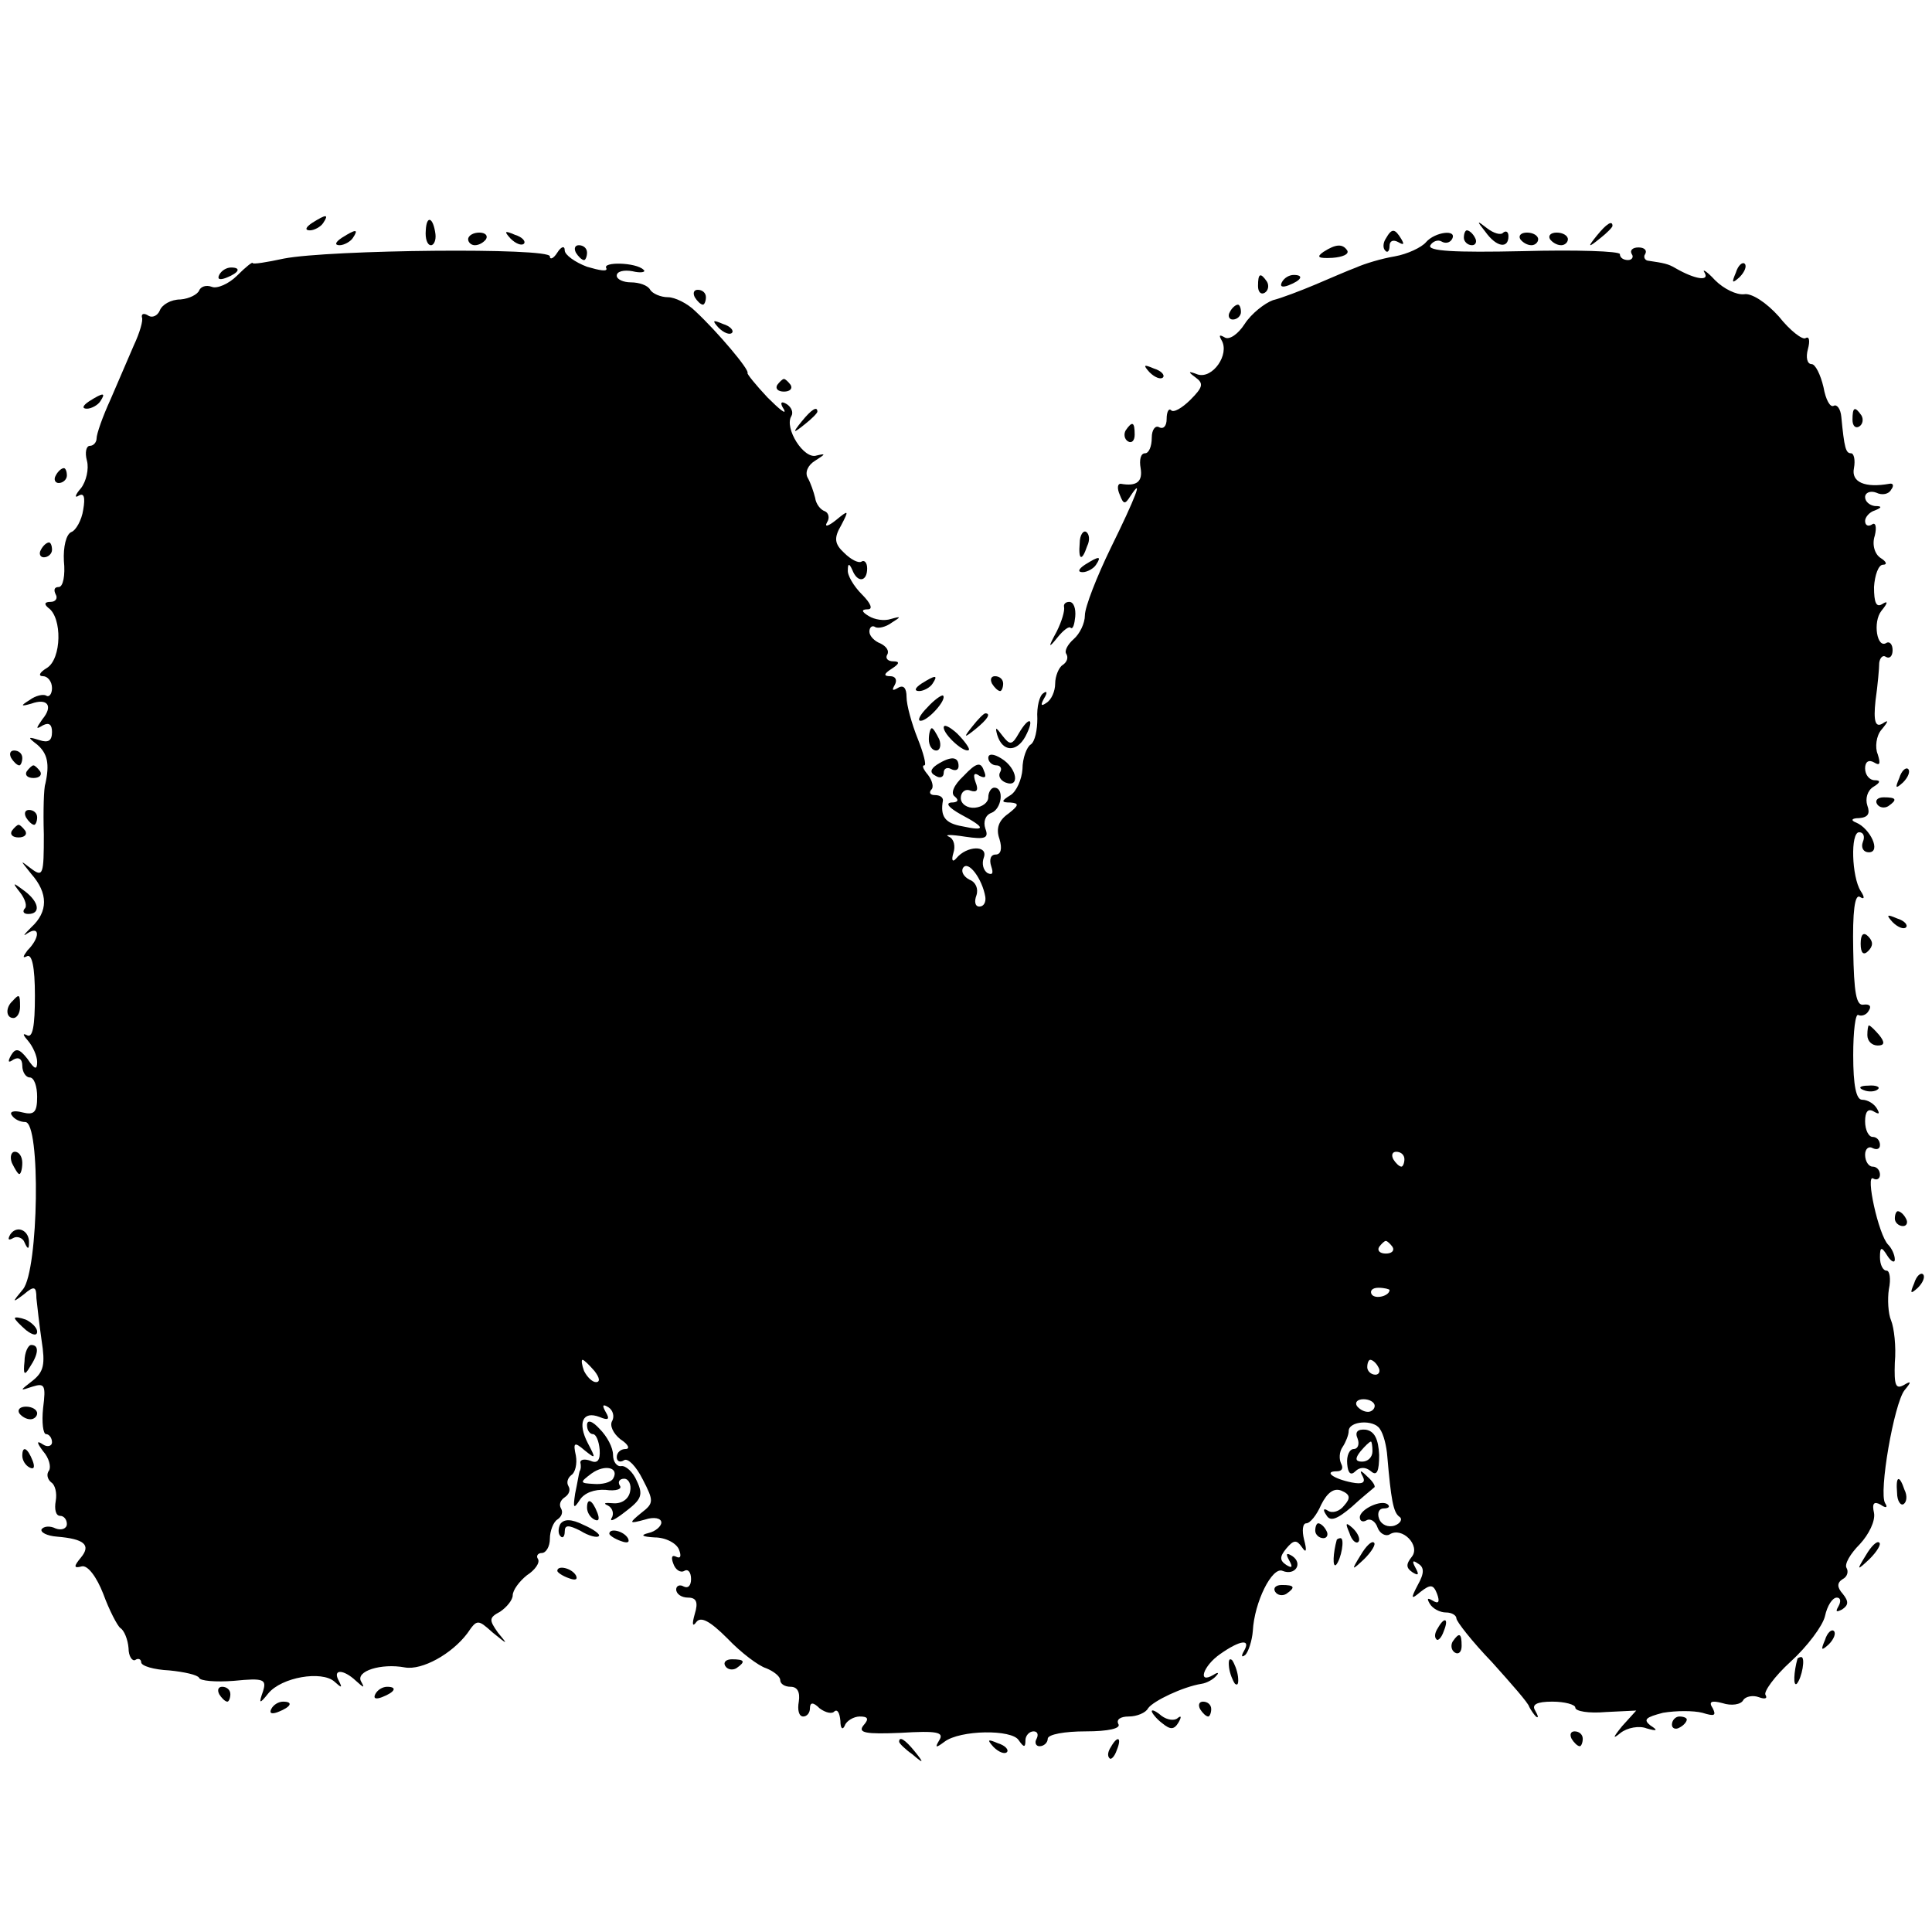 <?xml version="1.0" standalone="no"?>
<!DOCTYPE svg PUBLIC "-//W3C//DTD SVG 20010904//EN"
 "http://www.w3.org/TR/2001/REC-SVG-20010904/DTD/svg10.dtd">
<svg version="1.0" xmlns="http://www.w3.org/2000/svg"
 width="260pt" height="260pt" viewBox="0 0 260 260"
 preserveAspectRatio="xMidYMid meet">
<g transform="translate(0,260) scale(0.1,-0.1)"
fill="#000000" stroke="none">
<path d="M420 2300 c-9 -6 -10 -10 -3 -10 6 0 15 5 18 10 8 12 4 12 -15 0z"/>
<path d="M573 2290 c-1 -11 2 -20 7 -20 4 0 7 7 6 15 -3 23 -12 26 -13 5z"/>
<path d="M1999 2288 c15 -21 31 -23 31 -6 0 6 -3 8 -7 5 -3 -4 -13 -1 -22 6
-14 11 -14 10 -2 -5z"/>
<path d="M2149 2283 c-13 -16 -12 -17 4 -4 9 7 17 15 17 17 0 8 -8 3 -21 -13z"/>
<path d="M460 2280 c-9 -6 -10 -10 -3 -10 6 0 15 5 18 10 8 12 4 12 -15 0z"/>
<path d="M630 2278 c0 -4 4 -8 9 -8 6 0 12 4 15 8 3 5 -1 9 -9 9 -8 0 -15 -4
-15 -9z"/>
<path d="M687 2279 c7 -7 15 -10 18 -7 3 3 -2 9 -12 12 -14 6 -15 5 -6 -5z"/>
<path d="M1865 2279 c-4 -6 -4 -13 -1 -16 3 -4 6 -1 6 6 0 7 5 9 12 5 7 -4 8
-3 4 4 -9 15 -13 15 -21 1z"/>
<path d="M1919 2274 c-6 -7 -25 -16 -42 -19 -18 -3 -41 -10 -52 -15 -11 -4
-36 -15 -55 -23 -19 -8 -45 -18 -57 -21 -11 -4 -29 -18 -38 -32 -9 -14 -21
-22 -27 -18 -7 4 -8 3 -4 -4 11 -19 -12 -52 -32 -46 -13 5 -14 4 -3 -4 11 -8
10 -13 -7 -30 -11 -11 -23 -18 -26 -14 -3 3 -6 -2 -6 -12 0 -9 -4 -14 -10 -11
-5 3 -10 -3 -10 -14 0 -12 -4 -21 -9 -21 -6 0 -8 -9 -6 -20 3 -18 -5 -25 -27
-21 -4 0 -5 -6 -1 -15 5 -13 7 -13 14 -2 19 29 7 -2 -26 -69 -19 -39 -35 -80
-35 -91 0 -11 -7 -25 -15 -32 -8 -7 -13 -16 -10 -20 3 -5 1 -11 -5 -15 -5 -3
-10 -15 -10 -25 0 -10 -5 -22 -12 -26 -7 -5 -8 -3 -3 6 5 8 4 11 -1 7 -5 -3
-9 -18 -8 -34 0 -15 -3 -31 -9 -35 -5 -3 -11 -18 -11 -33 -1 -14 -8 -30 -16
-35 -13 -8 -13 -10 0 -10 12 -1 11 -4 -3 -15 -13 -9 -17 -20 -12 -34 4 -13 2
-21 -5 -21 -7 0 -9 -7 -6 -16 3 -9 2 -12 -5 -9 -6 4 -8 13 -5 21 6 17 -23 16
-37 -1 -5 -6 -7 -3 -4 7 3 9 1 19 -6 22 -7 3 3 3 22 0 27 -4 32 -2 27 11 -3 9
0 18 8 21 14 5 18 34 4 34 -4 0 -8 -6 -8 -13 0 -7 -8 -13 -18 -14 -10 -1 -19
5 -19 13 0 8 6 13 13 10 9 -3 11 1 7 11 -4 11 -2 14 5 9 8 -4 10 -2 6 7 -4 12
-10 11 -27 -7 -14 -13 -18 -24 -12 -28 6 -5 4 -8 -5 -8 -8 -1 -3 -7 13 -16 34
-18 34 -23 2 -16 -23 4 -30 13 -26 35 0 4 -4 7 -11 7 -6 0 -8 3 -5 7 4 3 2 12
-4 20 -6 7 -9 13 -5 13 3 0 -1 16 -9 36 -8 20 -15 45 -15 56 0 12 -4 17 -12
12 -7 -4 -8 -3 -4 4 4 7 1 12 -6 12 -9 0 -9 3 2 10 11 7 11 10 2 10 -7 0 -11
4 -8 9 3 5 -1 11 -9 15 -8 3 -15 10 -15 16 0 6 4 9 8 6 4 -2 14 0 22 6 13 8
13 9 -1 5 -9 -3 -22 -1 -30 4 -10 6 -10 9 -1 9 7 0 4 8 -8 20 -11 11 -20 26
-19 33 0 9 2 9 6 0 7 -18 20 -16 20 2 0 8 -4 12 -8 9 -4 -2 -14 3 -23 12 -13
12 -14 20 -4 37 11 21 10 21 -7 7 -10 -8 -16 -10 -12 -3 4 6 2 13 -3 15 -6 2
-12 10 -13 18 -2 8 -6 20 -10 27 -4 7 0 17 10 23 14 9 15 10 2 7 -17 -6 -44
37 -34 53 3 5 0 12 -6 16 -8 5 -10 2 -4 -7 4 -8 -6 0 -22 16 -16 17 -28 32
-27 33 3 4 -40 55 -70 83 -11 11 -28 19 -37 19 -10 0 -21 5 -24 10 -3 6 -15
10 -26 10 -10 0 -19 4 -19 9 0 6 10 8 21 6 12 -3 19 -1 15 2 -10 10 -56 11
-50 2 2 -5 -9 -3 -26 2 -16 6 -30 16 -30 22 0 7 -5 5 -10 -3 -5 -8 -10 -10
-10 -5 0 12 -296 9 -358 -3 -23 -5 -42 -8 -42 -6 0 2 -9 -5 -21 -17 -11 -11
-27 -18 -34 -15 -8 3 -15 0 -17 -5 -2 -5 -13 -11 -25 -12 -13 0 -25 -7 -28
-15 -3 -7 -10 -10 -15 -7 -6 4 -10 3 -9 -2 2 -4 -3 -21 -11 -38 -7 -16 -21
-49 -31 -72 -11 -24 -19 -47 -19 -53 0 -5 -4 -10 -9 -10 -5 0 -7 -9 -4 -20 3
-11 -1 -28 -8 -37 -8 -9 -9 -14 -3 -10 7 4 9 -2 6 -19 -2 -14 -10 -28 -16 -30
-7 -3 -11 -20 -10 -39 2 -19 -1 -35 -7 -35 -6 0 -7 -4 -4 -10 3 -5 0 -10 -7
-10 -8 0 -9 -3 -3 -8 19 -13 18 -69 -2 -81 -10 -6 -12 -11 -5 -11 6 0 12 -7
12 -16 0 -8 -4 -13 -8 -10 -4 2 -14 0 -22 -6 -13 -8 -12 -9 2 -5 22 8 30 -3
15 -21 -9 -13 -9 -14 1 -8 8 4 12 1 12 -9 0 -12 -5 -15 -17 -11 -16 5 -16 4
-3 -6 14 -12 17 -26 11 -53 -2 -5 -3 -36 -2 -68 0 -54 -1 -58 -17 -46 -16 12
-15 12 0 -7 23 -26 23 -51 0 -72 -10 -10 -12 -13 -5 -8 17 11 17 -6 0 -23 -6
-8 -7 -11 -1 -8 7 4 11 -14 11 -53 0 -41 -3 -58 -11 -53 -6 3 -5 0 2 -8 6 -7
12 -20 12 -28 0 -11 -3 -11 -13 4 -11 14 -16 15 -22 5 -5 -9 -4 -11 3 -6 7 4
12 1 12 -8 0 -9 5 -16 10 -16 6 0 10 -12 10 -26 0 -21 -4 -25 -20 -21 -11 3
-18 1 -14 -4 3 -5 11 -9 18 -9 21 0 18 -199 -3 -225 -15 -18 -15 -19 1 -7 14
12 17 11 17 -5 1 -10 4 -36 7 -57 5 -32 3 -42 -12 -54 -18 -14 -18 -14 0 -8
16 5 18 2 14 -29 -2 -19 0 -35 4 -35 4 0 8 -5 8 -11 0 -5 -6 -7 -12 -3 -9 6
-9 3 0 -9 8 -9 11 -21 8 -26 -4 -5 -2 -12 3 -16 5 -3 8 -14 6 -25 -2 -11 0
-20 6 -20 5 0 9 -5 9 -11 0 -6 -7 -9 -15 -6 -8 4 -16 3 -19 -1 -2 -4 7 -9 21
-10 36 -3 46 -11 32 -28 -10 -12 -10 -15 1 -12 8 2 20 -14 29 -37 8 -22 19
-43 23 -46 5 -3 10 -15 11 -27 0 -11 5 -18 9 -16 4 3 8 1 8 -3 0 -5 17 -10 38
-11 20 -2 38 -6 40 -10 1 -4 22 -6 47 -4 40 4 44 2 39 -14 -6 -17 -5 -18 7 -3
18 22 72 31 89 16 10 -9 11 -9 6 1 -9 16 6 16 23 0 11 -10 12 -10 7 -1 -8 14
27 25 59 19 23 -4 63 18 84 46 13 19 14 19 34 1 21 -17 21 -17 7 0 -12 17 -12
20 3 28 9 6 17 16 17 22 0 7 9 19 19 27 11 7 18 17 15 22 -3 4 0 8 5 8 6 0 11
9 11 19 0 11 5 23 10 26 6 4 8 10 5 15 -3 5 -1 11 5 15 6 4 8 10 5 15 -3 5 -1
11 4 15 5 3 8 15 6 26 -4 18 -2 19 12 7 15 -12 15 -11 4 10 -14 27 -7 44 16
35 12 -5 14 -3 8 7 -5 9 -4 11 4 6 6 -4 8 -12 5 -18 -4 -6 1 -17 11 -25 11 -7
13 -13 7 -13 -7 0 -12 -5 -12 -11 0 -5 4 -8 10 -4 5 3 16 -8 25 -26 15 -29 15
-32 -2 -45 -17 -14 -17 -15 5 -9 12 4 22 2 22 -4 0 -5 -8 -12 -17 -14 -12 -3
-9 -5 8 -6 15 0 30 -8 33 -17 3 -8 2 -12 -4 -9 -6 3 -7 -1 -4 -9 3 -9 10 -13
15 -10 5 3 9 -2 9 -11 0 -9 -4 -13 -10 -10 -5 3 -10 1 -10 -4 0 -6 7 -11 16
-11 11 0 14 -6 9 -22 -4 -14 -3 -18 2 -11 6 8 18 2 42 -22 18 -19 42 -37 52
-40 10 -4 19 -11 19 -16 0 -5 6 -9 14 -9 9 0 13 -7 11 -20 -2 -11 0 -20 6 -20
5 0 9 5 9 11 0 8 4 9 13 0 8 -6 17 -8 20 -4 4 3 7 -2 8 -13 0 -10 3 -13 6 -6
2 6 12 12 20 12 11 0 13 -3 5 -12 -8 -10 3 -12 50 -10 49 3 59 1 52 -10 -6
-10 -5 -11 7 -2 21 16 91 17 100 2 7 -10 9 -10 9 0 0 6 5 12 11 12 5 0 7 -4 4
-10 -3 -5 -1 -10 4 -10 6 0 11 5 11 10 0 6 23 10 51 10 31 0 48 4 44 10 -3 6
3 10 14 10 11 0 23 5 26 11 7 10 47 29 72 33 7 1 16 6 20 11 4 4 2 5 -4 1 -22
-13 -14 12 9 28 27 19 42 21 32 4 -4 -7 -3 -9 2 -5 4 4 9 19 10 32 2 39 26 87
40 81 17 -7 28 10 13 20 -8 5 -9 3 -4 -6 5 -9 4 -11 -4 -6 -9 6 -9 11 0 22 10
12 14 12 21 2 6 -9 7 -5 3 10 -3 12 -2 22 3 22 5 0 14 11 20 25 8 16 17 23 27
19 12 -5 13 -10 4 -20 -6 -8 -16 -11 -22 -7 -6 4 -7 1 -2 -6 5 -9 14 -6 34 11
14 13 28 24 30 26 3 1 -1 8 -9 15 -9 9 -11 9 -6 0 4 -8 0 -11 -15 -8 -25 5
-38 15 -20 15 7 0 9 4 6 10 -3 6 -3 16 2 23 4 6 8 16 8 21 0 14 34 16 42 3 5
-7 9 -23 10 -37 5 -58 8 -75 16 -81 5 -3 2 -9 -6 -12 -9 -3 -18 1 -21 9 -3 8
0 14 6 14 6 0 9 2 6 5 -8 8 -38 -6 -38 -17 0 -5 4 -7 9 -4 5 3 12 -1 15 -10 3
-8 11 -12 16 -9 17 11 42 -15 30 -30 -8 -10 -8 -15 1 -21 8 -5 9 -3 4 6 -5 9
-4 11 3 6 9 -5 9 -13 0 -29 -10 -19 -9 -20 4 -9 13 10 17 10 22 -3 4 -11 2
-14 -6 -9 -7 4 -8 3 -4 -4 4 -7 14 -12 22 -12 8 0 14 -4 14 -8 0 -4 21 -31 48
-59 26 -29 49 -55 50 -60 2 -4 6 -10 9 -13 4 -3 3 1 -1 8 -5 8 2 12 23 12 17
0 31 -4 31 -8 0 -5 18 -8 41 -6 l41 2 -19 -21 c-13 -16 -13 -18 -2 -9 9 7 25
10 35 6 14 -4 16 -3 5 4 -10 8 -6 11 17 17 18 3 41 3 53 0 16 -5 19 -4 14 6
-6 9 -2 11 13 7 12 -4 25 -2 28 4 3 5 13 7 21 4 8 -3 12 -2 9 3 -3 4 12 25 34
45 22 20 43 48 46 61 3 14 10 25 16 25 5 0 6 -5 2 -12 -4 -7 -3 -8 5 -4 9 6 9
11 1 21 -8 9 -8 15 0 20 6 3 8 10 5 15 -3 5 5 19 18 32 12 13 21 31 19 42 -3
13 0 16 9 11 7 -5 10 -4 6 2 -9 14 12 134 26 152 10 12 9 13 -1 7 -11 -6 -13
0 -12 30 2 22 -1 47 -5 57 -4 9 -5 29 -3 42 3 14 1 25 -3 25 -5 0 -9 8 -9 18
0 14 2 15 10 2 5 -8 10 -10 10 -5 0 6 -4 15 -9 20 -13 13 -31 96 -20 89 5 -3
9 0 9 5 0 6 -4 11 -10 11 -5 0 -10 7 -10 16 0 8 5 12 10 9 6 -3 10 -1 10 4 0
6 -4 11 -10 11 -5 0 -10 9 -10 21 0 13 4 18 12 13 7 -4 8 -3 4 4 -4 7 -13 12
-20 12 -8 0 -12 19 -12 60 0 32 3 57 7 54 4 -2 11 0 14 6 4 6 1 9 -7 8 -10 -2
-13 16 -14 74 -1 51 2 75 9 71 6 -4 7 -1 1 8 -12 19 -14 79 -2 79 6 0 8 -6 5
-13 -3 -8 1 -14 8 -14 17 0 2 32 -17 40 -8 3 -6 6 4 6 12 1 15 6 11 17 -3 9 0
20 8 25 10 6 10 9 2 9 -7 0 -13 7 -13 16 0 9 5 12 12 8 8 -5 9 -2 5 11 -4 9
-2 25 5 33 10 12 10 14 1 8 -9 -5 -12 3 -9 31 3 21 5 44 5 51 1 7 5 11 9 8 5
-3 9 1 9 9 0 8 -4 12 -8 10 -13 -9 -19 28 -7 43 9 11 9 14 1 9 -8 -5 -11 2
-11 23 1 16 6 30 12 30 6 0 5 4 -3 9 -8 5 -12 18 -8 30 3 12 1 19 -4 15 -5 -3
-9 -1 -9 5 0 5 6 12 13 14 10 4 10 6 0 6 -7 1 -13 6 -13 12 0 6 7 9 15 6 8 -4
17 -2 20 4 4 5 3 9 -2 8 -33 -6 -52 2 -48 21 2 11 0 20 -4 20 -7 0 -9 7 -13
49 -1 11 -6 17 -10 15 -5 -3 -11 8 -14 25 -4 17 -11 31 -16 31 -6 0 -8 9 -5
20 3 11 2 18 -3 15 -4 -3 -21 10 -36 29 -17 19 -37 32 -47 30 -10 -1 -27 7
-39 19 -11 12 -18 16 -14 10 7 -12 -13 -9 -39 6 -10 6 -16 7 -36 10 -5 0 -8 5
-5 9 3 5 -1 9 -9 9 -8 0 -12 -4 -9 -9 3 -4 0 -8 -5 -8 -6 0 -11 3 -11 8 0 4
-59 6 -131 4 -91 -2 -129 0 -124 8 3 5 10 8 15 5 5 -3 11 -2 14 3 8 14 -23 10
-35 -4z m-593 -881 c1 -7 -2 -13 -8 -13 -6 0 -7 7 -4 15 3 9 -1 18 -9 21 -8 4
-12 11 -9 16 7 11 26 -15 30 -39z m564 -353 c0 -5 -2 -10 -4 -10 -3 0 -8 5
-11 10 -3 6 -1 10 4 10 6 0 11 -4 11 -10z m-16 -118 c3 -5 -1 -9 -9 -9 -8 0
-12 4 -9 9 3 4 7 8 9 8 2 0 6 -4 9 -8z m-4 -58 c0 -8 -19 -13 -24 -6 -3 5 1 9
9 9 8 0 15 -2 15 -3z m-1070 -109 c7 -9 8 -15 2 -15 -5 0 -12 7 -16 15 -3 8
-4 15 -2 15 2 0 9 -7 16 -15z m1055 5 c3 -5 1 -10 -4 -10 -6 0 -11 5 -11 10 0
6 2 10 4 10 3 0 8 -4 11 -10z m-5 -52 c0 -4 -4 -8 -9 -8 -6 0 -12 4 -15 8 -3
5 1 9 9 9 8 0 15 -4 15 -9z"/>
<path d="M1970 2280 c0 -5 5 -10 11 -10 5 0 7 5 4 10 -3 6 -8 10 -11 10 -2 0
-4 -4 -4 -10z"/>
<path d="M2046 2278 c3 -4 9 -8 15 -8 5 0 9 4 9 8 0 5 -7 9 -15 9 -8 0 -12 -4
-9 -9z"/>
<path d="M2086 2278 c3 -4 9 -8 15 -8 5 0 9 4 9 8 0 5 -7 9 -15 9 -8 0 -12 -4
-9 -9z"/>
<path d="M775 2260 c3 -5 8 -10 11 -10 2 0 4 5 4 10 0 6 -5 10 -11 10 -5 0 -7
-4 -4 -10z"/>
<path d="M1781 2261 c-10 -7 -7 -9 12 -8 14 1 23 5 20 10 -6 9 -15 9 -32 -2z"/>
<path d="M2336 2233 c-6 -14 -5 -15 5 -6 7 7 10 15 7 18 -3 3 -9 -2 -12 -12z"/>
<path d="M295 2230 c-3 -6 1 -7 9 -4 18 7 21 14 7 14 -6 0 -13 -4 -16 -10z"/>
<path d="M1693 2215 c0 -8 4 -12 9 -9 5 3 6 10 3 15 -9 13 -12 11 -12 -6z"/>
<path d="M1725 2220 c-3 -6 1 -7 9 -4 18 7 21 14 7 14 -6 0 -13 -4 -16 -10z"/>
<path d="M935 2200 c3 -5 8 -10 11 -10 2 0 4 5 4 10 0 6 -5 10 -11 10 -5 0 -7
-4 -4 -10z"/>
<path d="M1655 2180 c-3 -5 -1 -10 4 -10 6 0 11 5 11 10 0 6 -2 10 -4 10 -3 0
-8 -4 -11 -10z"/>
<path d="M967 2159 c7 -7 15 -10 18 -7 3 3 -2 9 -12 12 -14 6 -15 5 -6 -5z"/>
<path d="M1547 2099 c7 -7 15 -10 18 -7 3 3 -2 9 -12 12 -14 6 -15 5 -6 -5z"/>
<path d="M1046 2082 c-3 -5 1 -9 9 -9 8 0 12 4 9 9 -3 4 -7 8 -9 8 -2 0 -6 -4
-9 -8z"/>
<path d="M120 2060 c-9 -6 -10 -10 -3 -10 6 0 15 5 18 10 8 12 4 12 -15 0z"/>
<path d="M1079 2033 c-13 -16 -12 -17 4 -4 9 7 17 15 17 17 0 8 -8 3 -21 -13z"/>
<path d="M2493 2035 c0 -8 4 -12 9 -9 5 3 6 10 3 15 -9 13 -12 11 -12 -6z"/>
<path d="M1515 2021 c-3 -5 -2 -12 3 -15 5 -3 9 1 9 9 0 17 -3 19 -12 6z"/>
<path d="M75 1960 c-3 -5 -1 -10 4 -10 6 0 11 5 11 10 0 6 -2 10 -4 10 -3 0
-8 -4 -11 -10z"/>
<path d="M1453 1869 c-2 -23 3 -25 10 -4 4 8 3 16 -1 19 -4 3 -9 -4 -9 -15z"/>
<path d="M55 1860 c-3 -5 -1 -10 4 -10 6 0 11 5 11 10 0 6 -2 10 -4 10 -3 0
-8 -4 -11 -10z"/>
<path d="M1460 1840 c-9 -6 -10 -10 -3 -10 6 0 15 5 18 10 8 12 4 12 -15 0z"/>
<path d="M1432 1783 c1 -5 -3 -19 -10 -33 -12 -22 -11 -23 1 -8 8 10 16 16 18
13 3 -2 5 5 6 15 1 11 -2 20 -8 20 -5 0 -8 -3 -7 -7z"/>
<path d="M1240 1680 c-9 -6 -10 -10 -3 -10 6 0 15 5 18 10 8 12 4 12 -15 0z"/>
<path d="M1335 1680 c3 -5 8 -10 11 -10 2 0 4 5 4 10 0 6 -5 10 -11 10 -5 0
-7 -4 -4 -10z"/>
<path d="M1248 1648 c-10 -10 -14 -18 -9 -18 10 0 36 29 30 34 -2 1 -12 -6
-21 -16z"/>
<path d="M1309 1623 c-13 -16 -12 -17 4 -4 16 13 21 21 13 21 -2 0 -10 -8 -17
-17z"/>
<path d="M1270 1621 c0 -10 29 -36 34 -30 1 2 -6 12 -16 22 -10 9 -18 13 -18
8z"/>
<path d="M1371 1613 c-9 -16 -12 -16 -22 -3 -9 12 -10 12 -7 1 7 -23 26 -24
38 -2 13 25 5 28 -9 4z"/>
<path d="M1250 1605 c0 -8 4 -15 10 -15 5 0 7 7 4 15 -4 8 -8 15 -10 15 -2 0
-4 -7 -4 -15z"/>
<path d="M15 1580 c3 -5 8 -10 11 -10 2 0 4 5 4 10 0 6 -5 10 -11 10 -5 0 -7
-4 -4 -10z"/>
<path d="M1330 1580 c0 -5 5 -10 11 -10 5 0 8 -4 5 -9 -3 -5 0 -11 7 -14 20
-8 16 19 -5 32 -11 7 -18 7 -18 1z"/>
<path d="M1261 1571 c-9 -6 -10 -11 -2 -15 6 -4 11 -2 11 4 0 6 5 8 10 5 6 -3
10 -1 10 4 0 13 -10 14 -29 2z"/>
<path d="M36 1562 c-3 -5 1 -9 9 -9 8 0 12 4 9 9 -3 4 -7 8 -9 8 -2 0 -6 -4
-9 -8z"/>
<path d="M2556 1553 c-6 -14 -5 -15 5 -6 7 7 10 15 7 18 -3 3 -9 -2 -12 -12z"/>
<path d="M2526 1518 c3 -5 10 -6 15 -3 13 9 11 12 -6 12 -8 0 -12 -4 -9 -9z"/>
<path d="M35 1500 c3 -5 8 -10 11 -10 2 0 4 5 4 10 0 6 -5 10 -11 10 -5 0 -7
-4 -4 -10z"/>
<path d="M16 1482 c-3 -5 1 -9 9 -9 8 0 12 4 9 9 -3 4 -7 8 -9 8 -2 0 -6 -4
-9 -8z"/>
<path d="M27 1399 c7 -9 10 -19 6 -22 -3 -4 -1 -7 5 -7 17 0 15 16 -5 31 -16
12 -17 12 -6 -2z"/>
<path d="M2547 1359 c7 -7 15 -10 18 -7 3 3 -2 9 -12 12 -14 6 -15 5 -6 -5z"/>
<path d="M2504 1330 c0 -13 4 -16 10 -10 7 7 7 13 0 20 -6 6 -10 3 -10 -10z"/>
<path d="M17 1253 c-10 -9 -9 -23 1 -23 5 0 9 7 9 15 0 17 -1 18 -10 8z"/>
<path d="M2513 1207 c0 -8 6 -14 14 -14 9 0 10 4 2 14 -6 7 -12 13 -14 13 -1
0 -2 -6 -2 -13z"/>
<path d="M2508 1133 c7 -3 16 -2 19 1 4 3 -2 6 -13 5 -11 0 -14 -3 -6 -6z"/>
<path d="M16 1035 c4 -8 8 -15 10 -15 2 0 4 7 4 15 0 8 -4 15 -10 15 -5 0 -7
-7 -4 -15z"/>
<path d="M2550 960 c0 -5 5 -10 11 -10 5 0 7 5 4 10 -3 6 -8 10 -11 10 -2 0
-4 -4 -4 -10z"/>
<path d="M14 939 c-4 -7 -3 -9 4 -5 5 3 13 0 15 -6 4 -9 6 -10 6 -1 1 17 -16
25 -25 12z"/>
<path d="M2576 873 c-6 -14 -5 -15 5 -6 7 7 10 15 7 18 -3 3 -9 -2 -12 -12z"/>
<path d="M20 826 c0 -2 7 -9 15 -16 9 -7 15 -8 15 -2 0 5 -7 12 -15 16 -8 3
-15 4 -15 2z"/>
<path d="M33 768 c-2 -18 0 -20 7 -8 12 18 13 30 2 30 -4 0 -9 -10 -9 -22z"/>
<path d="M26 698 c3 -4 9 -8 15 -8 5 0 9 4 9 8 0 5 -7 9 -15 9 -8 0 -12 -4 -9
-9z"/>
<path d="M790 682 c0 -7 4 -12 8 -12 4 0 8 -9 9 -21 1 -14 -3 -19 -12 -15 -8
3 -14 2 -14 -2 1 -4 1 -9 -1 -12 -1 -3 -3 -16 -6 -30 -3 -20 -2 -21 6 -9 6 10
20 15 35 14 14 -2 23 1 19 6 -3 5 0 9 6 9 6 0 10 -8 8 -17 -2 -11 -12 -17 -23
-16 -11 1 -14 0 -7 -3 6 -3 9 -11 5 -17 -3 -6 5 -2 19 9 21 16 24 22 15 41 -5
12 -15 21 -21 20 -6 -1 -11 6 -11 15 0 10 -8 25 -18 35 -10 11 -17 13 -17 5z
m35 -72 c-3 -5 -15 -8 -26 -7 -19 1 -19 2 -3 14 18 13 38 8 29 -7z"/>
<path d="M1827 664 c3 -8 0 -14 -5 -14 -6 0 -10 -9 -9 -20 1 -13 5 -16 11 -10
6 6 14 6 21 0 8 -7 11 0 11 22 -1 21 -6 32 -18 34 -11 1 -15 -3 -11 -12z m20
-17 c0 -8 -6 -14 -14 -14 -9 0 -10 4 -2 14 6 7 12 13 14 13 1 0 2 -6 2 -13z"/>
<path d="M30 641 c0 -6 4 -13 10 -16 6 -3 7 1 4 9 -7 18 -14 21 -14 7z"/>
<path d="M2553 591 c0 -11 5 -18 9 -15 4 3 5 11 1 19 -7 21 -12 19 -10 -4z"/>
<path d="M790 571 c0 -6 4 -13 10 -16 6 -3 7 1 4 9 -7 18 -14 21 -14 7z"/>
<path d="M754 549 c-3 -6 -3 -13 0 -16 3 -4 6 -1 6 6 0 9 5 9 21 1 11 -7 23
-10 25 -7 2 2 -7 9 -21 15 -16 8 -26 8 -31 1z"/>
<path d="M1770 540 c0 -5 5 -10 11 -10 5 0 7 5 4 10 -3 6 -8 10 -11 10 -2 0
-4 -4 -4 -10z"/>
<path d="M1816 537 c3 -10 9 -15 12 -12 3 3 0 11 -7 18 -10 9 -11 8 -5 -6z"/>
<path d="M820 536 c0 -2 7 -7 16 -10 8 -3 12 -2 9 4 -6 10 -25 14 -25 6z"/>
<path d="M1799 528 c-5 -18 -6 -38 -1 -34 7 8 12 36 6 36 -2 0 -4 -1 -5 -2z"/>
<path d="M1831 507 c-13 -21 -12 -21 5 -5 10 10 16 20 13 22 -3 3 -11 -5 -18
-17z"/>
<path d="M2511 507 c-13 -21 -12 -21 5 -5 10 10 16 20 13 22 -3 3 -11 -5 -18
-17z"/>
<path d="M750 486 c0 -2 7 -7 16 -10 8 -3 12 -2 9 4 -6 10 -25 14 -25 6z"/>
<path d="M1716 458 c3 -5 10 -6 15 -3 13 9 11 12 -6 12 -8 0 -12 -4 -9 -9z"/>
<path d="M1935 409 c-4 -6 -5 -12 -2 -15 2 -3 7 2 10 11 7 17 1 20 -8 4z"/>
<path d="M2456 393 c-6 -14 -5 -15 5 -6 7 7 10 15 7 18 -3 3 -9 -2 -12 -12z"/>
<path d="M1955 391 c-3 -5 -2 -12 3 -15 5 -3 9 1 9 9 0 17 -3 19 -12 6z"/>
<path d="M976 358 c3 -5 10 -6 15 -3 13 9 11 12 -6 12 -8 0 -12 -4 -9 -9z"/>
<path d="M1654 356 c1 -8 5 -18 8 -22 4 -3 5 1 4 10 -1 8 -5 18 -8 22 -4 3 -5
-1 -4 -10z"/>
<path d="M2419 368 c-5 -18 -6 -38 -1 -34 7 8 12 36 6 36 -2 0 -4 -1 -5 -2z"/>
<path d="M295 320 c3 -5 8 -10 11 -10 2 0 4 5 4 10 0 6 -5 10 -11 10 -5 0 -7
-4 -4 -10z"/>
<path d="M505 320 c-3 -6 1 -7 9 -4 18 7 21 14 7 14 -6 0 -13 -4 -16 -10z"/>
<path d="M365 300 c-3 -6 1 -7 9 -4 18 7 21 14 7 14 -6 0 -13 -4 -16 -10z"/>
<path d="M1615 300 c3 -5 8 -10 11 -10 2 0 4 5 4 10 0 6 -5 10 -11 10 -5 0 -7
-4 -4 -10z"/>
<path d="M1550 297 c0 -2 6 -10 14 -16 11 -9 16 -9 22 1 4 7 4 10 -1 6 -4 -4
-14 -3 -22 3 -7 6 -13 9 -13 6z"/>
<path d="M2250 279 c0 -5 5 -7 10 -4 6 3 10 8 10 11 0 2 -4 4 -10 4 -5 0 -10
-5 -10 -11z"/>
<path d="M2115 260 c3 -5 8 -10 11 -10 2 0 4 5 4 10 0 6 -5 10 -11 10 -5 0 -7
-4 -4 -10z"/>
<path d="M1210 256 c0 -2 8 -10 18 -17 15 -13 16 -12 3 4 -13 16 -21 21 -21
13z"/>
<path d="M1337 249 c7 -7 15 -10 18 -7 3 3 -2 9 -12 12 -14 6 -15 5 -6 -5z"/>
<path d="M1495 249 c-4 -6 -5 -12 -2 -15 2 -3 7 2 10 11 7 17 1 20 -8 4z"/>
</g>
</svg>
